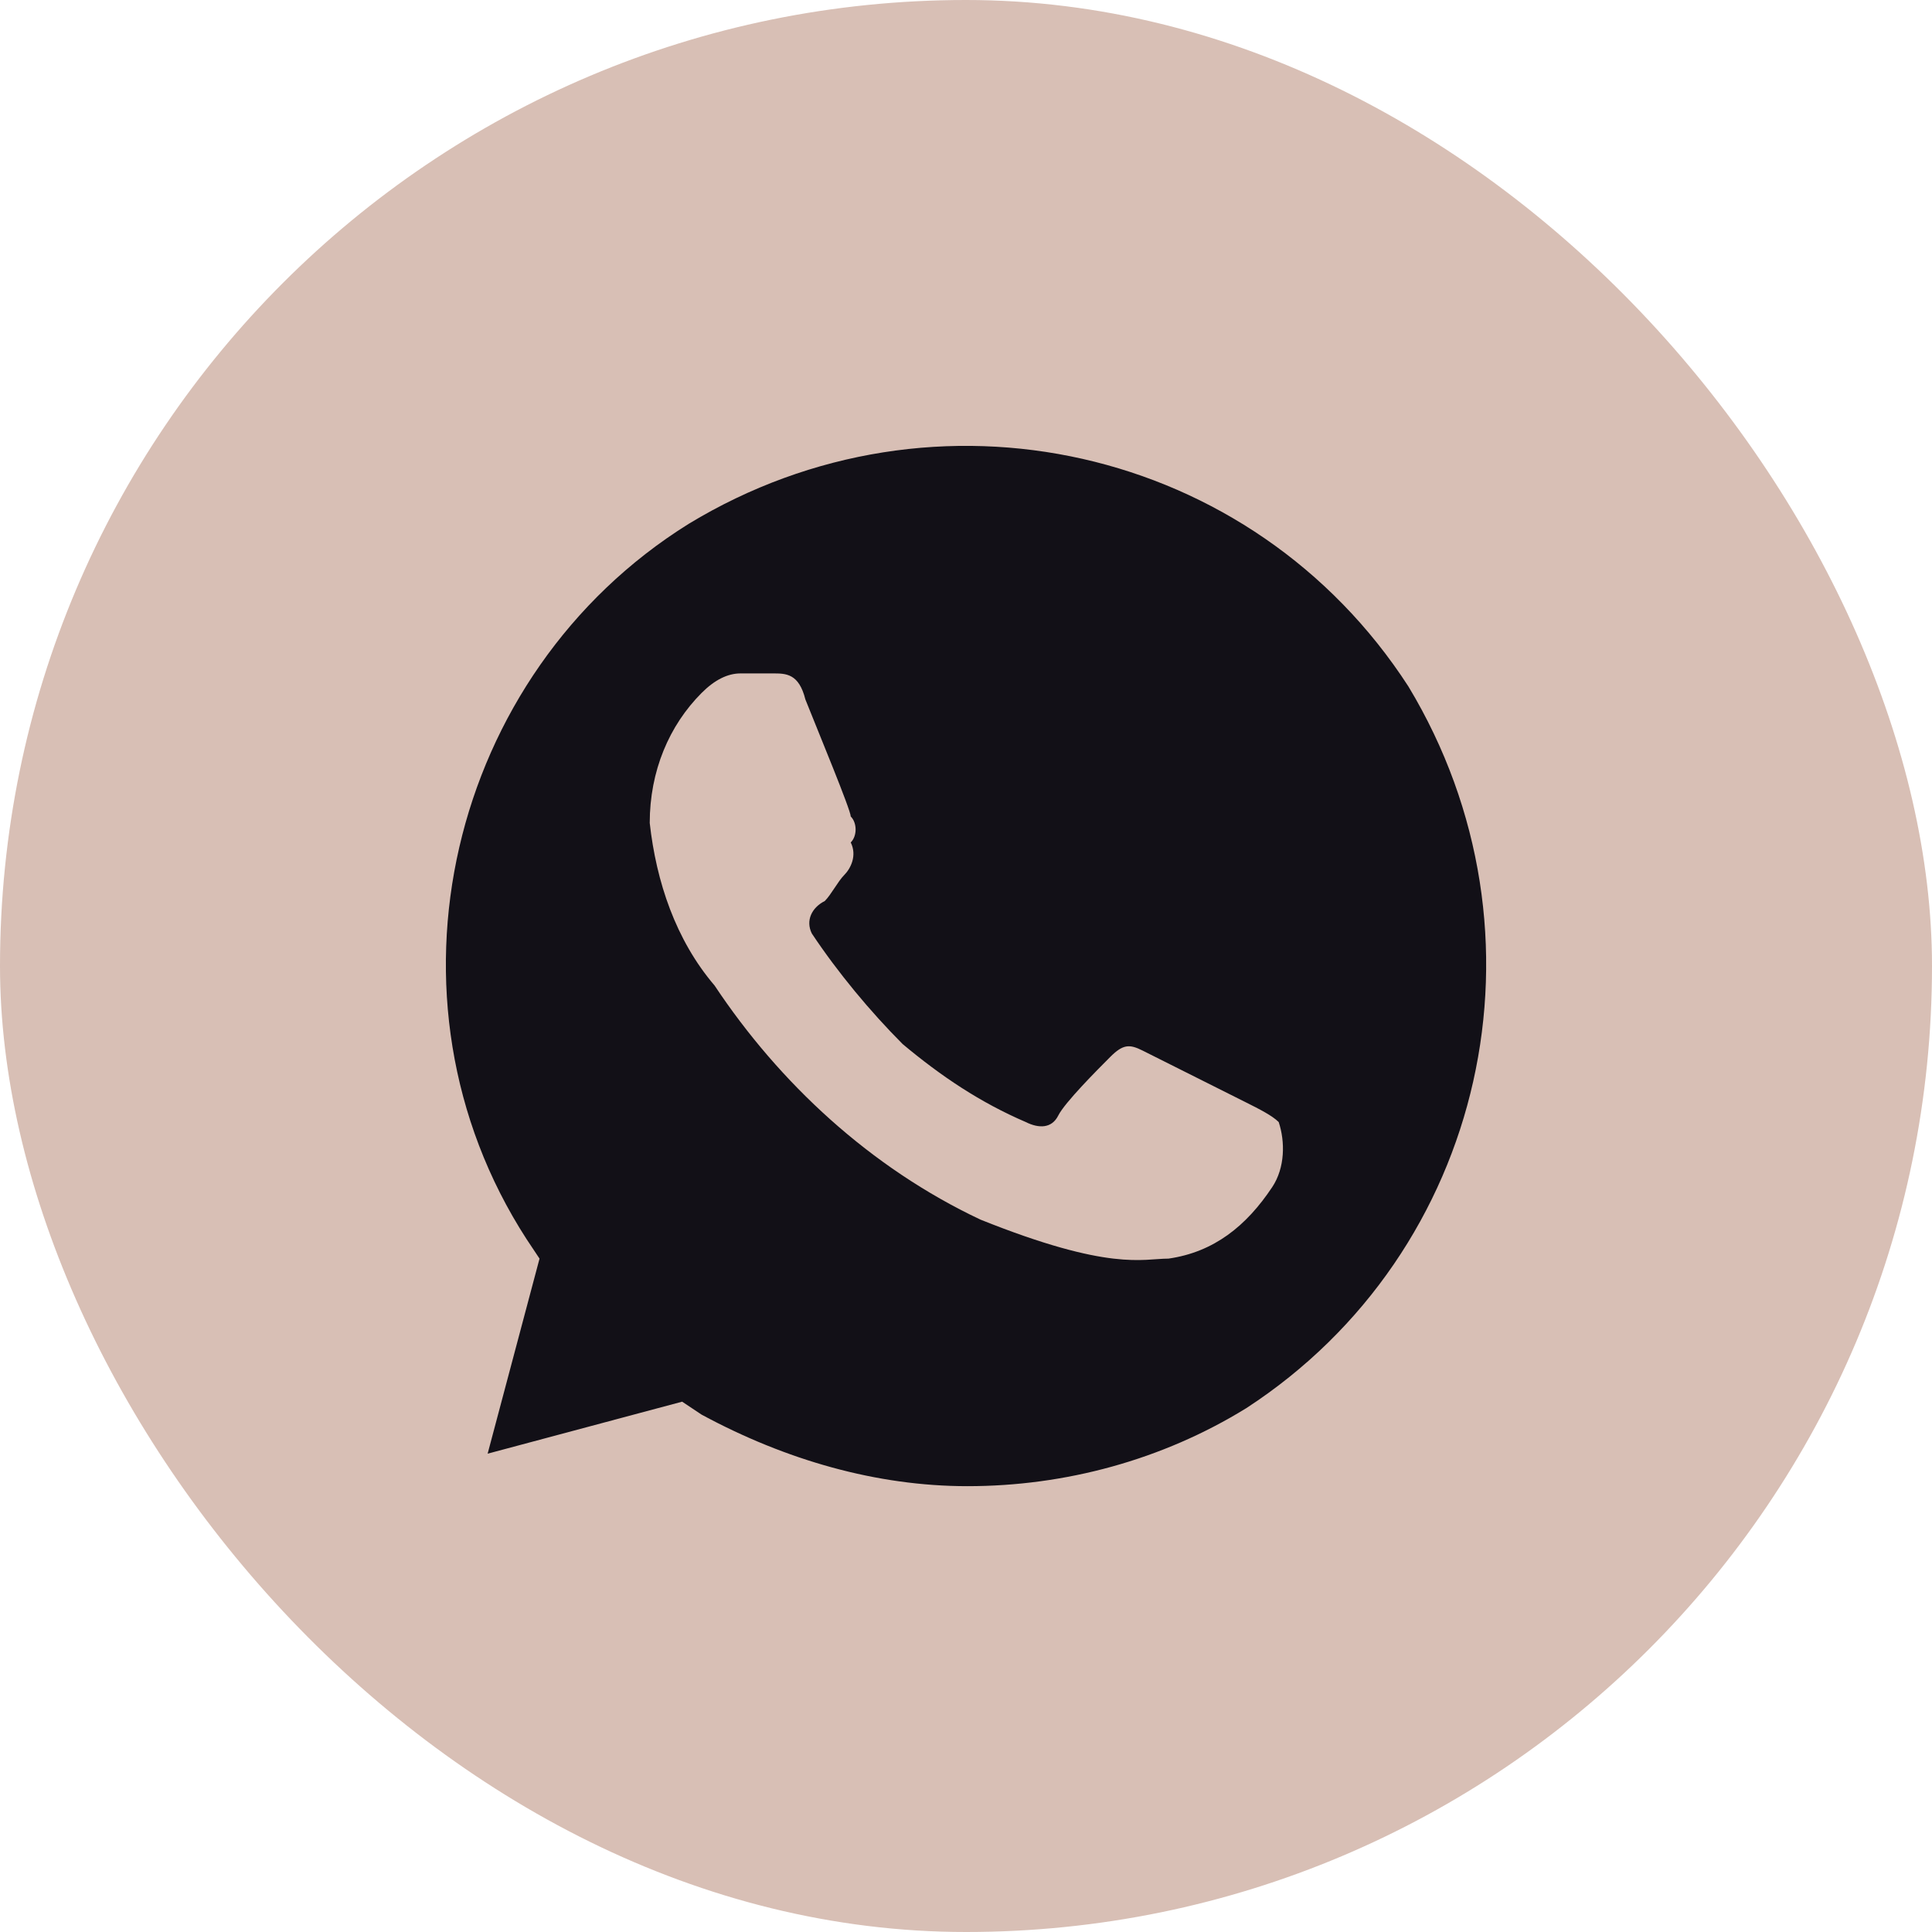 <?xml version="1.0" encoding="UTF-8"?> <svg xmlns="http://www.w3.org/2000/svg" width="50" height="50" viewBox="0 0 50 50" fill="none"> <rect width="50" height="50" rx="25" fill="#D8BFB5"></rect> <path d="M36.449 17.765C32.421 11.539 24.199 9.688 17.822 13.558C11.613 17.428 9.6 25.842 13.627 32.068L13.963 32.573L12.62 37.621L17.654 36.275L18.158 36.611C20.339 37.789 22.689 38.462 25.038 38.462C27.555 38.462 30.072 37.789 32.254 36.443C38.462 32.404 40.308 24.159 36.449 17.765ZM32.925 30.722C32.254 31.731 31.415 32.404 30.24 32.573C29.569 32.573 28.73 32.909 25.373 31.563C22.521 30.217 20.171 28.029 18.493 25.505C17.486 24.327 16.983 22.813 16.815 21.299C16.815 19.952 17.319 18.774 18.158 17.933C18.493 17.597 18.829 17.428 19.165 17.428H20.004C20.339 17.428 20.675 17.428 20.843 18.101C21.178 18.943 22.017 20.962 22.017 21.13C22.185 21.299 22.185 21.635 22.017 21.803C22.185 22.14 22.017 22.476 21.849 22.645C21.682 22.813 21.514 23.149 21.346 23.318C21.01 23.486 20.843 23.823 21.01 24.159C21.682 25.169 22.521 26.178 23.36 27.02C24.366 27.861 25.373 28.534 26.548 29.039C26.884 29.207 27.219 29.207 27.387 28.871C27.555 28.534 28.394 27.693 28.73 27.356C29.065 27.02 29.233 27.02 29.569 27.188L32.254 28.534C32.589 28.702 32.925 28.871 33.093 29.039C33.26 29.544 33.26 30.217 32.925 30.722Z" fill="#121017"></path> </svg> 